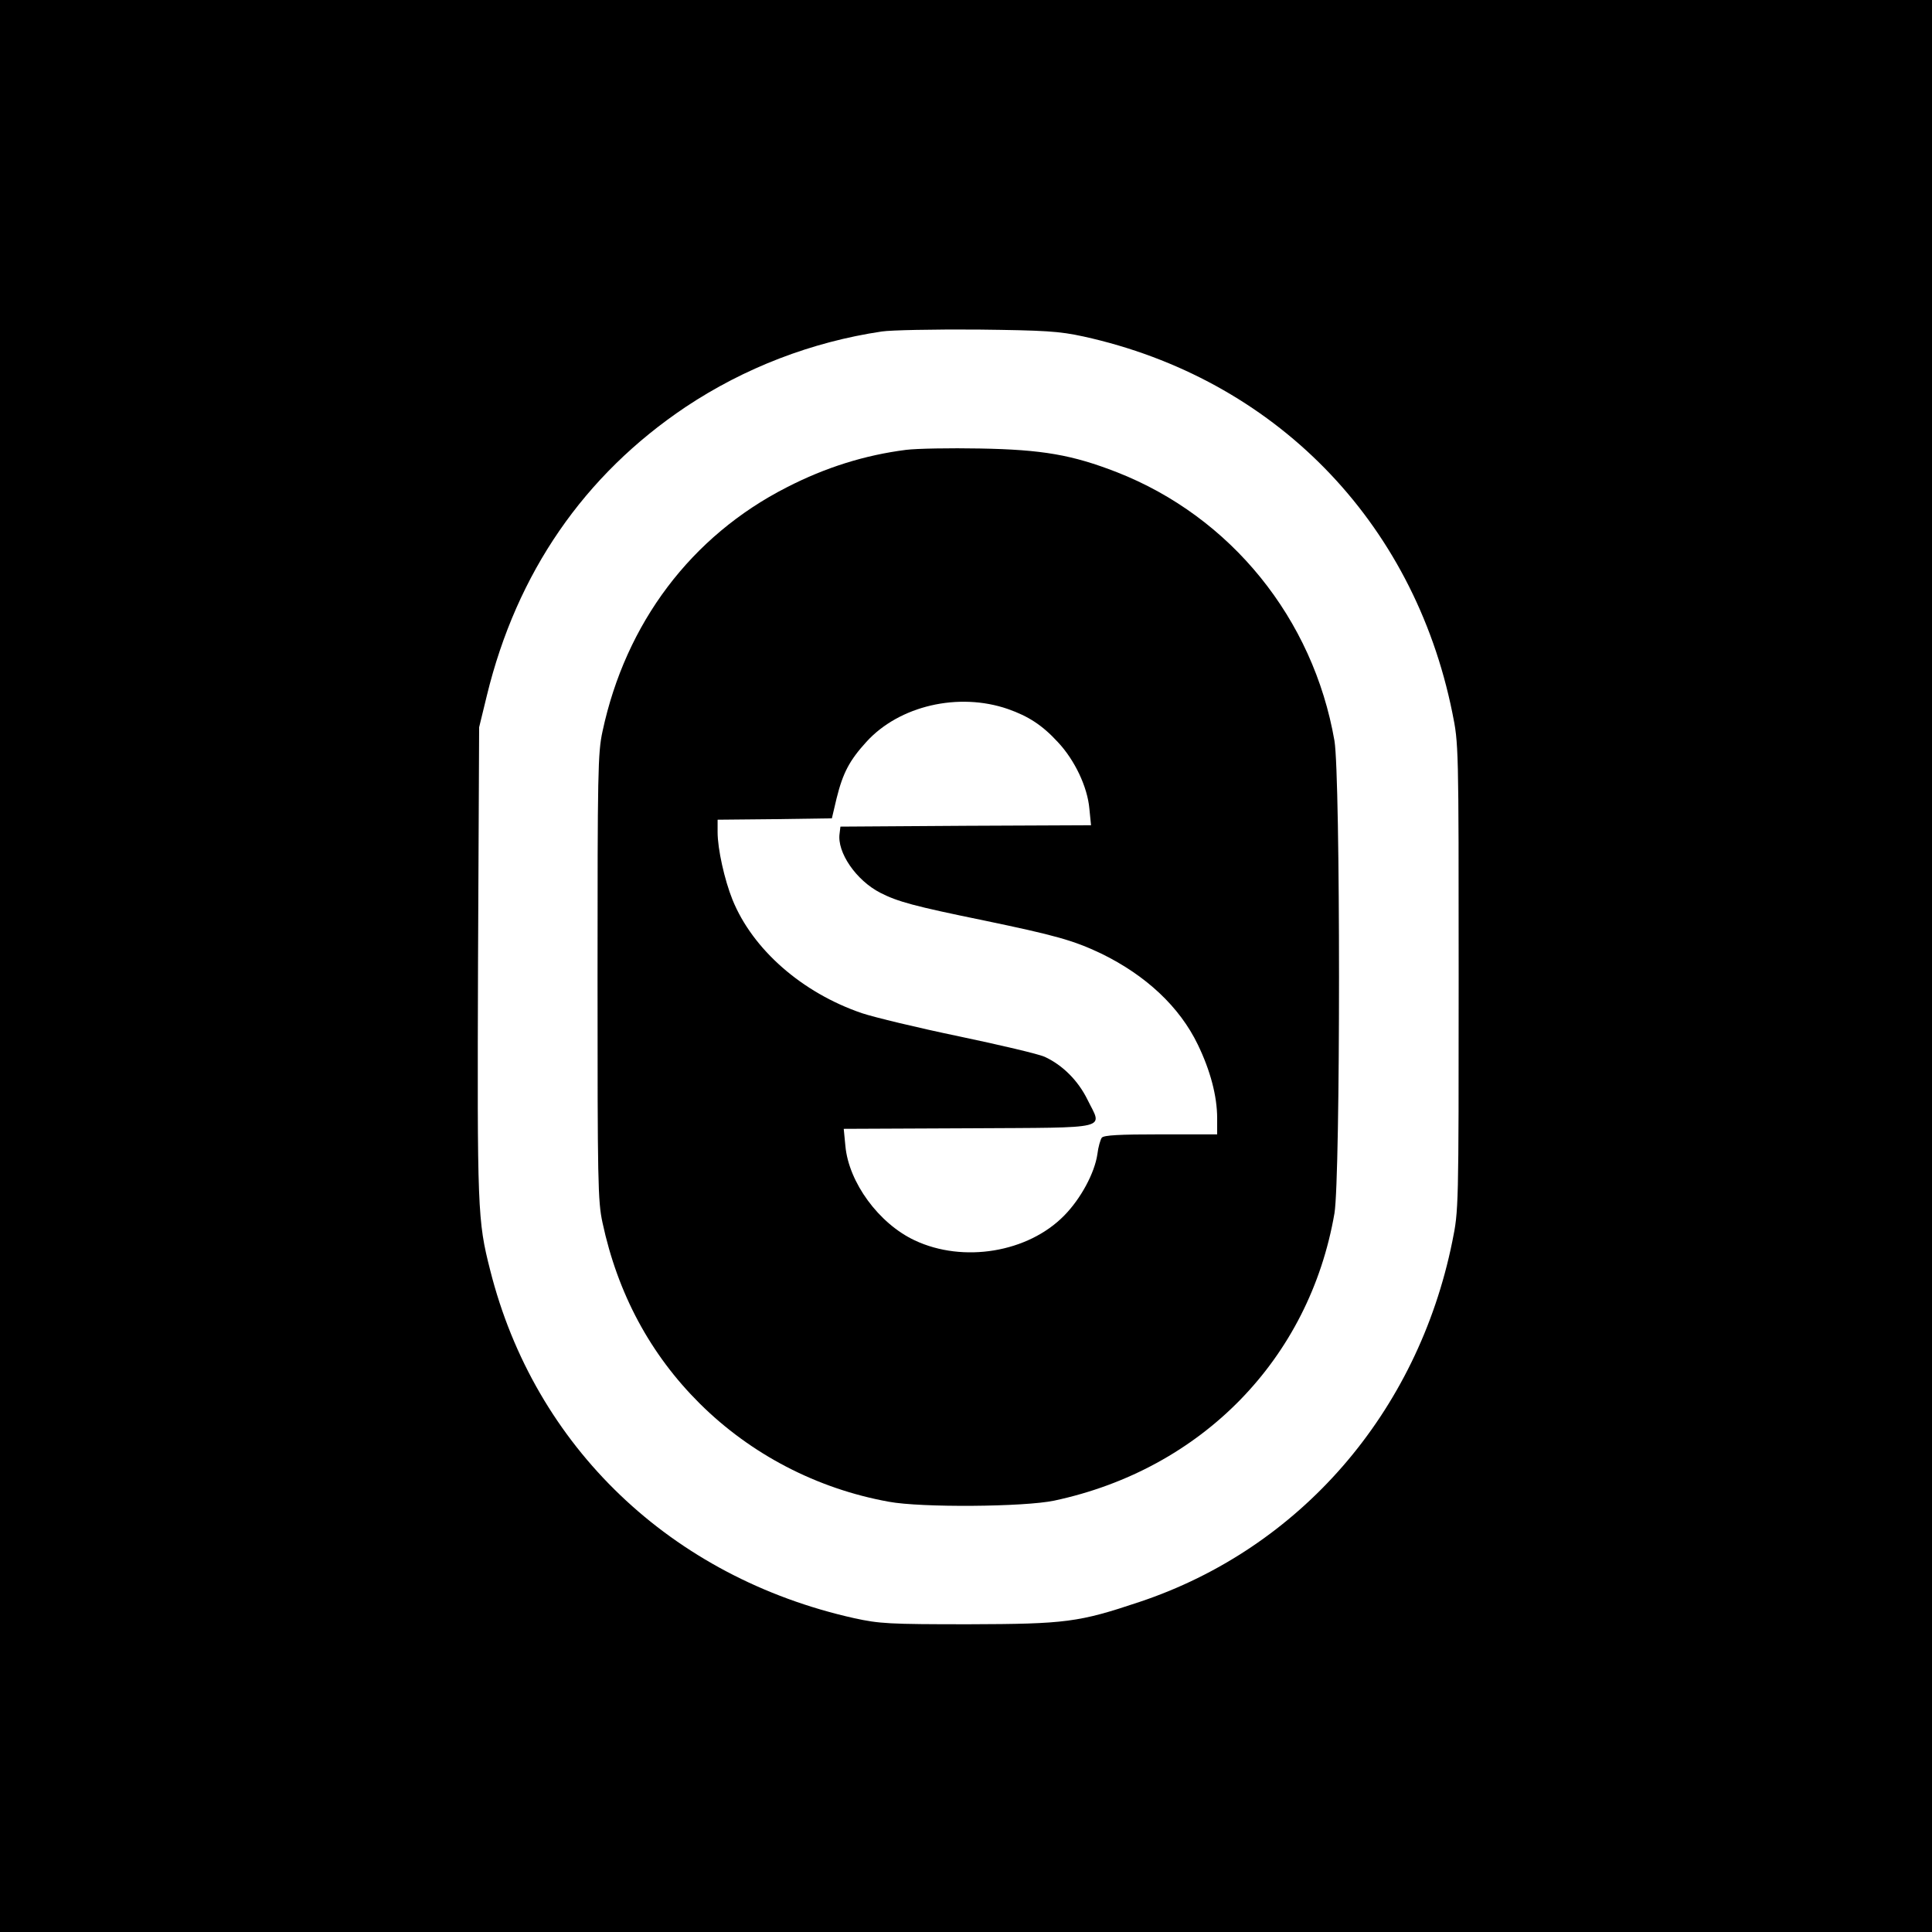 <?xml version="1.0" standalone="no"?>
<!DOCTYPE svg PUBLIC "-//W3C//DTD SVG 20010904//EN"
 "http://www.w3.org/TR/2001/REC-SVG-20010904/DTD/svg10.dtd">
<svg version="1.0" xmlns="http://www.w3.org/2000/svg"
 width="700pt" height="700pt" viewBox="0 0 700 700"
 preserveAspectRatio="xMidYMid meet">
<g transform="translate(0,700) scale(0.1,-0.1)"
fill="#000000" stroke="none">
<path d="M0 3500 l0 -3500 3500 0 3500 0 0 3500 0 3500 -3500 0 -3500 0 0
-3500z m3925 2281 c691 -152 1196 -667 1337 -1363 23 -113 23 -116 23 -958 0
-842 0 -845 -23 -958 -126 -621 -552 -1112 -1133 -1306 -221 -74 -267 -80
-619 -81 -290 0 -323 2 -415 22 -663 148 -1158 621 -1319 1261 -46 180 -47
218 -44 1117 l4 850 28 115 c108 444 352 799 721 1046 212 141 455 235 710
273 33 5 188 8 345 7 250 -3 297 -6 385 -25z"/>
<path d="M3282 5370 c-148 -19 -290 -63 -432 -136 -345 -176 -583 -491 -667
-884 -17 -78 -18 -149 -18 -890 0 -741 1 -812 18 -890 55 -257 173 -477 352
-655 185 -184 425 -309 685 -356 117 -22 492 -19 600 4 534 114 924 513 1015
1041 22 132 22 1580 0 1712 -77 443 -375 811 -788 973 -162 63 -270 82 -497
86 -107 2 -228 0 -268 -5z m370 -939 c74 -26 124 -58 181 -120 61 -65 107
-162 114 -241 l6 -60 -454 -2 -454 -3 -3 -25 c-10 -68 60 -170 148 -215 63
-32 121 -48 375 -100 259 -54 324 -72 425 -120 162 -79 284 -193 350 -330 45
-93 70 -186 70 -267 l0 -58 -204 0 c-151 0 -206 -3 -214 -12 -5 -7 -13 -34
-16 -60 -10 -68 -60 -161 -120 -222 -131 -134 -366 -173 -542 -90 -130 61
-239 210 -251 342 l-6 62 454 2 c522 3 483 -6 429 104 -34 69 -90 125 -155
155 -22 10 -162 43 -310 74 -149 31 -307 69 -352 84 -217 74 -396 231 -469
411 -29 72 -54 184 -54 245 l0 45 207 2 207 3 17 72 c23 93 47 138 108 205
119 131 334 181 513 119z"/>
</g>
</svg>

